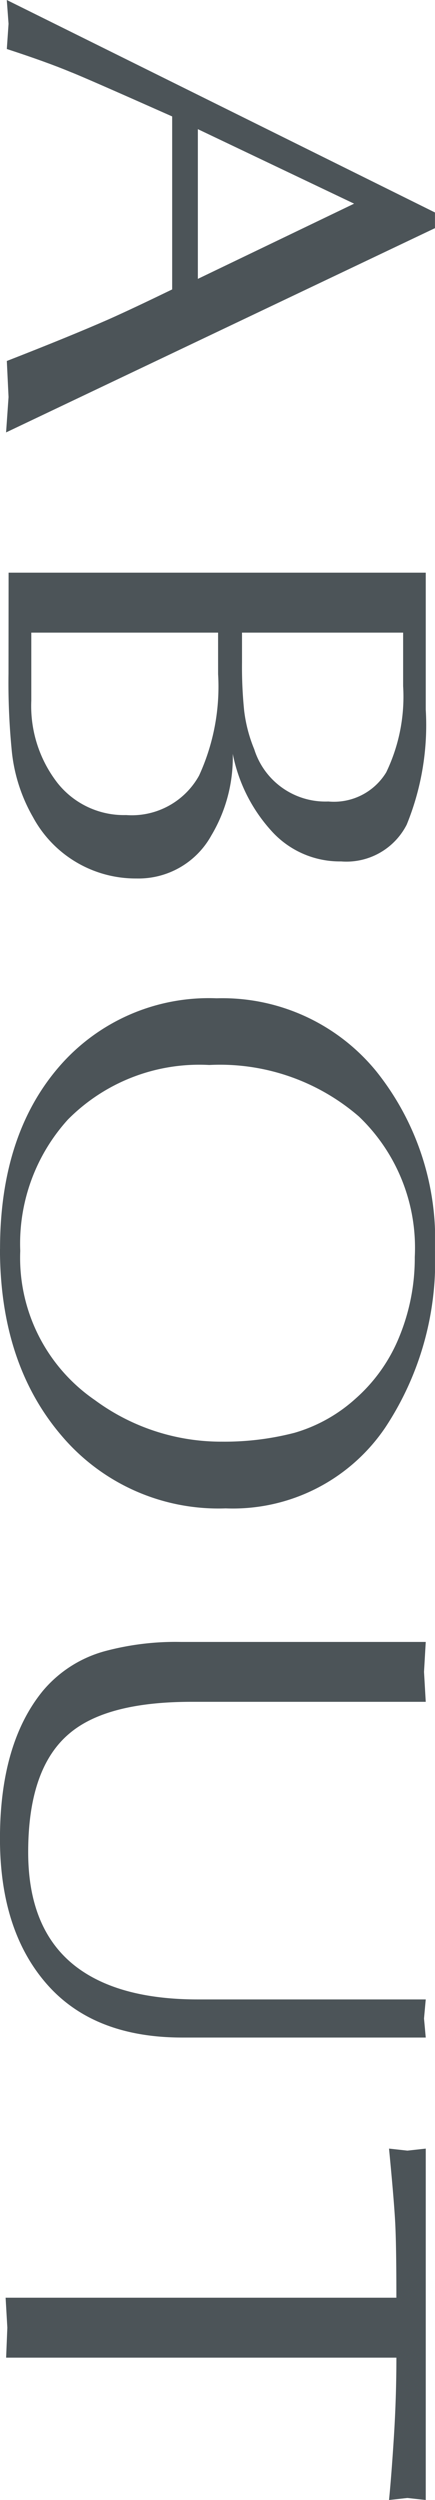 <svg xmlns="http://www.w3.org/2000/svg" width="25.153" height="144.278"><defs><clipPath id="a"><path data-name="長方形 1583" fill="#4c5458" d="M0 0h144.278v25.153H0z"/></clipPath></defs><g data-name="グループ 1931" transform="rotate(90 12.576 12.576)" clip-path="url(#a)" fill="#4c5458"><path data-name="パス 854" d="m13.167.001 11.789 24.8-2.041-.143-2.082.1q-1.419-3.642-2.4-5.879c-.419-.943-1-2.174-1.73-3.682H6.72q-2.281 5.137-2.552 5.844-.59 1.414-1.34 3.717l-1.454-.1L0 24.76 12.262.001Zm2.927 13.71-4.34-9.034-4.3 9.034Z"/><path data-name="パス 855" d="M33.05 24.655V.534h7.9a15.183 15.183 0 0 1 6.64 1.1 3.914 3.914 0 0 1 2.124 3.793 5.315 5.315 0 0 1-1.749 4.019 9.272 9.272 0 0 1-4.46 2.247 8.783 8.783 0 0 1 4.714 1.241 4.81 4.81 0 0 1 2.479 4.323 6.747 6.747 0 0 1-3.539 5.987 9.558 9.558 0 0 1-3.971 1.241 39.7 39.7 0 0 1-4.32.175Zm3.46-22.813v9.316h1.72a24.824 24.824 0 0 0 2.781-.124 8.447 8.447 0 0 0 2.231-.584 4.31 4.31 0 0 0 3.013-4.284 3.536 3.536 0 0 0-1.682-3.346 10.056 10.056 0 0 0-4.971-.978Zm0 10.7v10.8h3.928a7.241 7.241 0 0 0 4.755-1.52 4.9 4.9 0 0 0 1.845-3.966 4.447 4.447 0 0 0-2.279-4.215 12.3 12.3 0 0 0-5.856-1.1Z"/><path data-name="パス 856" d="M72.077 25.15q-6.566 0-10.513-3.412a11.437 11.437 0 0 1-3.952-9.11 11.488 11.488 0 0 1 4.206-9.227 15.524 15.524 0 0 1 10.338-3.4 17.351 17.351 0 0 1 10.218 2.866 10.636 10.636 0 0 1 4.676 9.234 11.883 11.883 0 0 1-4.165 9.466q-4.166 3.585-10.808 3.587m11.122-12.773a16.137 16.137 0 0 0-.511-4.26 8.992 8.992 0 0 0-1.964-3.52 9.531 9.531 0 0 0-3.6-2.546 11.926 11.926 0 0 0-4.577-.886 10.468 10.468 0 0 0-8.114 3.232 12.291 12.291 0 0 0-2.971 8.652 10.694 10.694 0 0 0 3.146 8.17 10.656 10.656 0 0 0 7.583 2.758 9.954 9.954 0 0 0 8.609-4.314 12.306 12.306 0 0 0 2.4-7.288"/><path data-name="パス 857" d="M98.214.534v13.548q0 4.88 1.809 7.034 2 2.409 6.875 2.406 4.442 0 6.564-2.72 1.924-2.481 1.927-7.075V.534l1.1.1 1.1-.1v14.078q0 5.128-3.085 7.834t-8.389 2.708q-5.5 0-8.529-2.476a7.123 7.123 0 0 1-2.32-3.682 15.763 15.763 0 0 1-.508-4.314V.534l1.727.1Z"/><path data-name="パス 858" d="M136.063 2.232v22.566l-1.73-.07-1.73.1V2.232q-3.062 0-4.361.07t-4.244.356l.117-1.063-.117-1.061h20.28l-.117 1.06.117 1.063q-1.457-.143-3.676-.283a73.165 73.165 0 0 0-4.539-.143"/></g></svg>